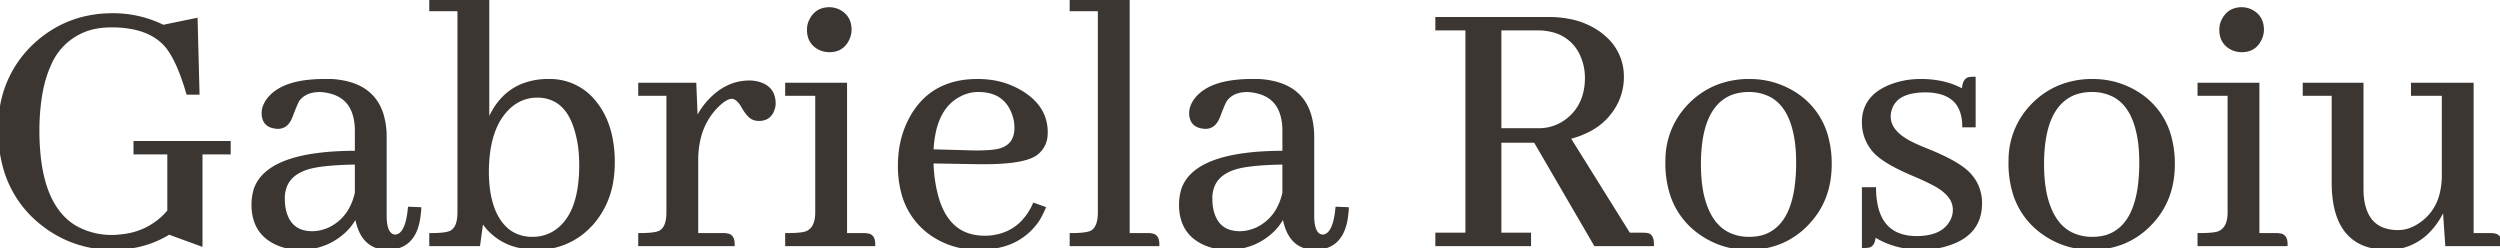 <svg width="649.612" height="64.456" viewBox="0 0 649.612 64.456" xmlns="http://www.w3.org/2000/svg"><g id="svgGroup" stroke-linecap="round" fill-rule="evenodd" font-size="9pt" stroke="#3c3633" stroke-width="0.25mm" fill="#3c3633" style="stroke:#3c3633;stroke-width:0.25mm;fill:#3c3633"><path d="M 59.475 37.109 L 35.158 37.109 L 35.158 39.648 L 43.947 39.648 L 43.947 54.883 A 17.997 17.997 0 0 1 32.123 61.287 A 23.96 23.96 0 0 1 30.861 61.426 Q 30.08 61.523 29.299 61.523 A 19.414 19.414 0 0 1 19.788 59.22 Q 11.906 54.758 10.224 41.653 A 60.583 60.583 0 0 1 9.768 34.18 A 58.026 58.026 0 0 1 10.435 24.983 Q 11.174 20.399 12.732 16.954 A 16.407 16.407 0 0 1 23.83 7.227 A 21.579 21.579 0 0 1 27.986 6.661 A 24.773 24.773 0 0 1 29.006 6.641 A 28.649 28.649 0 0 1 34.356 7.106 Q 37.348 7.675 39.642 8.943 A 13.135 13.135 0 0 1 43.557 12.207 A 20.115 20.115 0 0 1 45.33 15.007 Q 46.953 18.051 48.371 22.594 A 75.667 75.667 0 0 1 48.83 24.121 L 51.369 24.121 L 50.881 5.176 L 42.385 6.934 A 29.251 29.251 0 0 0 29.299 3.906 Q 17.58 3.906 9.182 11.621 A 28.208 28.208 0 0 0 0.097 31.065 A 38.499 38.499 0 0 0 0.002 33.789 A 35.183 35.183 0 0 0 1.568 44.547 A 27.926 27.926 0 0 0 11.135 58.203 A 29.005 29.005 0 0 0 29.299 64.453 A 28.714 28.714 0 0 0 38.273 63.082 A 26.027 26.027 0 0 0 42.58 61.23 Q 43.178 60.931 43.605 60.632 A 4.853 4.853 0 0 0 43.85 60.449 L 52.15 63.477 L 52.15 39.648 L 59.475 39.648 L 59.475 37.109 Z M 373.439 63.477 L 397.365 63.477 L 397.365 60.938 L 389.65 60.938 L 389.65 36.621 L 398.928 36.621 L 414.553 63.477 L 429.299 63.477 A 6.008 6.008 0 0 0 429.25 62.68 Q 429.061 61.269 428.127 61.035 Q 427.639 60.938 426.955 60.938 L 423.244 60.938 L 407.522 35.742 A 22.694 22.694 0 0 0 413.207 33.586 A 16.103 16.103 0 0 0 420.217 26.074 A 14.914 14.914 0 0 0 421.481 20.495 A 14.399 14.399 0 0 0 421.486 20.117 A 13.279 13.279 0 0 0 416.967 9.843 A 17.858 17.858 0 0 0 415.139 8.398 A 19.861 19.861 0 0 0 407.768 5.388 A 27.755 27.755 0 0 0 402.346 4.883 L 373.439 4.883 L 373.439 7.422 L 381.252 7.422 L 381.252 60.938 L 373.439 60.938 L 373.439 63.477 Z M 647.17 61.035 L 642.287 61.035 L 642.287 21.973 L 626.955 21.973 L 626.955 24.414 L 634.963 24.414 L 634.963 45.508 A 19.81 19.81 0 0 1 634.362 50.543 A 13.119 13.119 0 0 1 628.811 58.398 A 11.158 11.158 0 0 1 626.072 59.775 A 9.205 9.205 0 0 1 623.147 60.254 A 11.494 11.494 0 0 1 619.465 59.709 Q 615.907 58.508 614.518 54.666 A 13.989 13.989 0 0 1 613.869 52.051 A 19.35 19.35 0 0 1 613.701 50.266 A 23.303 23.303 0 0 1 613.674 49.121 L 613.674 21.973 L 598.83 21.973 L 598.83 24.414 L 606.35 24.414 L 606.35 47.656 Q 606.437 62.544 617.468 64.237 A 19.69 19.69 0 0 0 620.314 64.453 A 14.419 14.419 0 0 0 631.269 59.728 A 18.733 18.733 0 0 0 632.326 58.496 Q 634.084 56.25 635.158 53.516 L 635.842 63.477 L 649.611 63.477 A 4.699 4.699 0 0 0 649.546 62.657 Q 649.302 61.287 648.147 61.133 Q 647.855 61.06 647.455 61.041 A 6.178 6.178 0 0 0 647.17 61.035 Z M 126.662 32.324 L 126.662 0 L 112.014 0 L 112.014 2.441 L 119.338 2.441 L 119.338 55.176 A 12.133 12.133 0 0 1 119.216 56.968 Q 118.89 59.146 117.684 60.073 A 3.109 3.109 0 0 1 116.799 60.547 A 6.814 6.814 0 0 1 115.859 60.777 Q 114.426 61.035 112.014 61.035 L 112.014 63.477 L 124.318 63.477 L 125.197 57.031 A 14.903 14.903 0 0 0 135.588 64.069 A 20.562 20.562 0 0 0 137.893 64.355 A 12.912 12.912 0 0 0 138.786 64.437 A 10.44 10.44 0 0 0 139.357 64.453 A 18.662 18.662 0 0 0 153.162 58.693 A 23.228 23.228 0 0 0 153.811 58.008 A 21.85 21.85 0 0 0 158.969 46.56 A 29.765 29.765 0 0 0 159.279 42.188 A 31.71 31.71 0 0 0 158.587 35.356 Q 157.585 30.815 155.134 27.434 A 18.793 18.793 0 0 0 153.42 25.391 A 14.697 14.697 0 0 0 142.781 20.997 A 18.768 18.768 0 0 0 142.58 20.996 A 18.287 18.287 0 0 0 136.123 22.076 Q 131.316 23.878 128.442 28.683 A 21.278 21.278 0 0 0 127.443 30.566 A 10.666 10.666 0 0 0 126.8 31.94 A 9.476 9.476 0 0 0 126.662 32.324 Z M 512.893 20.41 L 512.893 32.617 L 510.354 32.617 Q 510.2 25.571 504.161 23.991 A 15.539 15.539 0 0 0 500.393 23.535 A 19.05 19.05 0 0 0 497.277 23.769 Q 495.691 24.033 494.491 24.595 A 6.038 6.038 0 0 0 491.311 27.832 A 6.287 6.287 0 0 0 490.822 30.273 Q 490.822 33.496 494.388 35.971 A 18.492 18.492 0 0 0 496.877 37.402 A 25.805 25.805 0 0 0 497.658 37.775 Q 498.977 38.379 501.174 39.258 A 67.61 67.61 0 0 1 504.799 40.851 Q 509.743 43.213 511.721 45.41 A 10.681 10.681 0 0 1 514.553 52.832 Q 514.553 58.998 509.449 61.96 A 16.241 16.241 0 0 1 506.154 63.379 A 21.055 21.055 0 0 1 501.219 64.368 A 25.362 25.362 0 0 1 499.123 64.453 Q 492.092 64.355 486.916 60.938 A 7.784 7.784 0 0 1 486.864 61.88 Q 486.658 63.556 485.647 63.867 Q 485.061 63.965 484.279 63.965 L 484.279 49.121 L 487.014 49.121 A 21.648 21.648 0 0 0 487.565 53.88 Q 489.181 60.53 495.499 61.609 A 15.416 15.416 0 0 0 497.951 61.816 A 17.142 17.142 0 0 0 501.177 61.535 Q 505.303 60.743 507.033 57.715 Q 507.912 56.25 507.912 54.492 A 5.757 5.757 0 0 0 506.469 50.739 Q 504.991 48.962 502 47.483 A 23.826 23.826 0 0 0 501.955 47.461 Q 500.733 46.803 497.972 45.602 A 161.457 161.457 0 0 0 497.756 45.508 Q 489.748 42.188 487.111 39.258 A 11.037 11.037 0 0 1 484.279 31.738 Q 484.279 26.481 488.798 23.661 A 15.766 15.766 0 0 1 491.701 22.266 A 20.528 20.528 0 0 1 497.521 21.048 A 24.19 24.19 0 0 1 499.123 20.996 A 25.545 25.545 0 0 1 504.603 21.558 A 19.377 19.377 0 0 1 510.256 23.73 Q 510.256 20.898 511.623 20.508 A 7.146 7.146 0 0 1 512.394 20.424 A 8.832 8.832 0 0 1 512.893 20.41 Z M 108.986 54.297 L 106.447 54.199 A 25.074 25.074 0 0 1 106.105 56.625 Q 105.258 60.938 103.066 61.377 A 2.581 2.581 0 0 1 102.639 61.426 Q 100.344 61.249 100.043 57.245 A 16.365 16.365 0 0 1 100.002 56.348 L 100.002 35.742 A 20.239 20.239 0 0 0 99.241 29.942 Q 97.314 23.502 90.501 21.674 A 21.976 21.976 0 0 0 86.037 20.996 L 84.279 20.996 A 36.611 36.611 0 0 0 79.28 21.311 Q 72.418 22.261 69.631 26.074 A 7.119 7.119 0 0 0 68.872 27.423 A 5.065 5.065 0 0 0 68.459 29.395 A 4.786 4.786 0 0 0 68.633 30.74 Q 69.078 32.258 70.657 32.758 A 4.798 4.798 0 0 0 71.291 32.91 Q 71.779 33.008 72.268 33.008 A 3.018 3.018 0 0 0 74.778 31.701 Q 75.243 31.084 75.588 30.176 A 110.173 110.173 0 0 1 76.07 28.924 Q 77.03 26.476 77.43 25.898 A 1.531 1.531 0 0 1 77.443 25.879 A 5.909 5.909 0 0 1 80.762 23.726 Q 81.862 23.438 83.205 23.438 A 13.089 13.089 0 0 1 87.13 24.243 Q 91.249 25.847 92.315 30.505 A 15.578 15.578 0 0 1 92.678 33.496 L 92.678 39.648 Q 69.729 39.648 66.408 49.219 A 12.763 12.763 0 0 0 65.854 52.232 A 15.039 15.039 0 0 0 65.822 53.223 A 12.906 12.906 0 0 0 66.43 57.31 Q 67.68 61.071 71.507 62.986 A 13.838 13.838 0 0 0 72.365 63.379 A 14.611 14.611 0 0 0 77.932 64.453 A 17.146 17.146 0 0 0 84.872 63.075 A 16.475 16.475 0 0 0 89.943 59.57 A 14.66 14.66 0 0 0 91.643 57.421 A 11.962 11.962 0 0 0 92.58 55.664 A 16.9 16.9 0 0 0 93.383 59.108 Q 95.188 64.137 100.11 64.435 A 10.328 10.328 0 0 0 100.588 64.453 A 8.941 8.941 0 0 0 104.191 63.777 Q 108.321 61.974 108.889 55.371 A 7.615 7.615 0 0 0 108.962 54.81 A 5.671 5.671 0 0 0 108.986 54.297 Z M 350.002 54.297 L 347.463 54.199 A 25.074 25.074 0 0 1 347.121 56.625 Q 346.274 60.938 344.082 61.377 A 2.581 2.581 0 0 1 343.654 61.426 Q 341.36 61.249 341.059 57.245 A 16.365 16.365 0 0 1 341.018 56.348 L 341.018 35.742 A 20.239 20.239 0 0 0 340.257 29.942 Q 338.329 23.502 331.517 21.674 A 21.976 21.976 0 0 0 327.053 20.996 L 325.295 20.996 A 36.611 36.611 0 0 0 320.296 21.311 Q 313.433 22.261 310.647 26.074 A 7.119 7.119 0 0 0 309.888 27.423 A 5.065 5.065 0 0 0 309.475 29.395 A 4.786 4.786 0 0 0 309.649 30.74 Q 310.094 32.258 311.673 32.758 A 4.798 4.798 0 0 0 312.307 32.91 Q 312.795 33.008 313.283 33.008 A 3.018 3.018 0 0 0 315.794 31.701 Q 316.259 31.084 316.604 30.176 A 110.173 110.173 0 0 1 317.085 28.924 Q 318.046 26.476 318.446 25.898 A 1.531 1.531 0 0 1 318.459 25.879 A 5.909 5.909 0 0 1 321.778 23.726 Q 322.878 23.438 324.221 23.438 A 13.089 13.089 0 0 1 328.146 24.243 Q 332.265 25.847 333.331 30.505 A 15.578 15.578 0 0 1 333.693 33.496 L 333.693 39.648 Q 310.744 39.648 307.424 49.219 A 12.763 12.763 0 0 0 306.87 52.232 A 15.039 15.039 0 0 0 306.838 53.223 A 12.906 12.906 0 0 0 307.445 57.31 Q 308.696 61.071 312.522 62.986 A 13.838 13.838 0 0 0 313.381 63.379 A 14.611 14.611 0 0 0 318.947 64.453 A 17.146 17.146 0 0 0 325.888 63.075 A 16.475 16.475 0 0 0 330.959 59.57 A 14.66 14.66 0 0 0 332.658 57.421 A 11.962 11.962 0 0 0 333.596 55.664 A 16.9 16.9 0 0 0 334.398 59.108 Q 336.203 64.137 341.126 64.435 A 10.328 10.328 0 0 0 341.604 64.453 A 8.941 8.941 0 0 0 345.206 63.777 Q 349.336 61.974 349.904 55.371 A 7.615 7.615 0 0 0 349.978 54.81 A 5.671 5.671 0 0 0 350.002 54.297 Z M 187.99 61.035 L 180.959 61.035 L 180.959 41.602 A 23.402 23.402 0 0 1 181.777 35.254 A 17.536 17.536 0 0 1 186.428 27.344 Q 188.114 25.735 189.378 25.328 A 2.771 2.771 0 0 1 190.041 25.195 A 2.428 2.428 0 0 1 191.485 25.697 Q 192.267 26.263 192.972 27.468 A 10.411 10.411 0 0 1 193.068 27.637 A 15.603 15.603 0 0 0 193.79 28.79 Q 194.546 29.879 195.253 30.385 A 2.443 2.443 0 0 0 195.998 30.762 A 3.69 3.69 0 0 0 197.152 30.957 A 3.522 3.522 0 0 0 197.17 30.957 A 4.546 4.546 0 0 0 198.648 30.733 Q 200.319 30.161 200.881 28.125 A 3.69 3.69 0 0 0 201.076 26.971 A 3.522 3.522 0 0 0 201.076 26.953 A 6.396 6.396 0 0 0 200.74 24.805 Q 199.848 22.292 196.584 21.582 A 10.169 10.169 0 0 0 195.401 21.414 A 8.438 8.438 0 0 0 194.729 21.387 Q 188.869 21.387 184.279 26.367 Q 182.131 28.711 180.861 31.641 L 180.471 21.973 L 166.311 21.973 L 166.311 24.414 L 173.635 24.414 L 173.635 55.176 A 12.133 12.133 0 0 1 173.513 56.968 Q 173.187 59.146 171.981 60.073 A 3.109 3.109 0 0 1 171.096 60.547 A 6.814 6.814 0 0 1 170.156 60.777 Q 168.723 61.035 166.311 61.035 L 166.311 63.477 L 190.432 63.477 A 4.699 4.699 0 0 0 190.366 62.657 Q 190.123 61.287 188.967 61.133 Q 188.675 61.06 188.275 61.041 A 6.178 6.178 0 0 0 187.99 61.035 Z M 271.193 54.102 L 268.752 53.223 A 16.157 16.157 0 0 1 265.791 57.685 Q 262.639 60.979 257.755 61.616 A 17.012 17.012 0 0 1 257.717 61.621 A 19.673 19.673 0 0 1 256.42 61.709 A 16.666 16.666 0 0 1 255.861 61.719 Q 245.607 61.719 242.971 49.512 A 34.366 34.366 0 0 1 242.284 45.212 A 43.59 43.59 0 0 1 242.092 41.992 L 253.811 42.188 Q 265.139 42.373 268.786 40.175 A 5.481 5.481 0 0 0 269.143 39.941 A 6.318 6.318 0 0 0 271.733 35.305 A 9.062 9.062 0 0 0 271.779 34.375 Q 271.779 27.734 265.041 23.828 A 20.329 20.329 0 0 0 256.855 21.152 A 25.505 25.505 0 0 0 254.006 20.996 Q 242.12 20.996 236.808 30.625 A 23.701 23.701 0 0 0 236.525 31.152 A 24.453 24.453 0 0 0 233.941 40.029 A 30.101 30.101 0 0 0 233.791 43.066 A 26.612 26.612 0 0 0 234.727 50.34 A 18.662 18.662 0 0 0 242.482 61.035 A 20.749 20.749 0 0 0 253.372 64.436 A 25.222 25.222 0 0 0 254.299 64.453 A 22.961 22.961 0 0 0 260.553 63.652 A 15.911 15.911 0 0 0 269.826 56.836 A 26.908 26.908 0 0 0 271.119 54.272 A 24.774 24.774 0 0 0 271.193 54.102 Z M 298.342 61.035 L 293.068 61.035 L 293.068 0 L 278.42 0 L 278.42 2.441 L 285.744 2.441 L 285.744 55.176 A 12.133 12.133 0 0 1 285.623 56.968 Q 285.296 59.146 284.091 60.073 A 3.109 3.109 0 0 1 283.205 60.547 A 6.814 6.814 0 0 1 282.265 60.777 Q 280.832 61.035 278.42 61.035 L 278.42 63.477 L 300.783 63.477 A 4.699 4.699 0 0 0 300.718 62.657 Q 300.474 61.287 299.318 61.133 Q 299.027 61.06 298.627 61.041 A 6.178 6.178 0 0 0 298.342 61.035 Z M 224.514 61.035 L 219.631 61.035 L 219.631 21.973 L 204.494 21.973 L 204.494 24.414 L 212.307 24.414 L 212.307 55.176 Q 212.307 57.465 211.521 58.841 A 3.849 3.849 0 0 1 209.279 60.645 A 8.157 8.157 0 0 1 208.37 60.824 Q 207.393 60.968 205.954 61.014 A 45.993 45.993 0 0 1 204.494 61.035 L 204.494 63.477 L 226.955 63.477 A 4.699 4.699 0 0 0 226.89 62.657 Q 226.646 61.287 225.49 61.133 Q 225.002 61.035 224.514 61.035 Z M 591.506 61.035 L 586.623 61.035 L 586.623 21.973 L 571.486 21.973 L 571.486 24.414 L 579.299 24.414 L 579.299 55.176 Q 579.299 57.465 578.513 58.841 A 3.849 3.849 0 0 1 576.272 60.645 A 8.157 8.157 0 0 1 575.362 60.824 Q 574.385 60.968 572.946 61.014 A 45.993 45.993 0 0 1 571.486 61.035 L 571.486 63.477 L 593.947 63.477 A 4.699 4.699 0 0 0 593.882 62.657 Q 593.638 61.287 592.482 61.133 Q 591.994 61.035 591.506 61.035 Z M 454.592 20.996 A 22.374 22.374 0 0 0 446.12 22.557 A 20.755 20.755 0 0 0 438.967 27.441 A 20.284 20.284 0 0 0 433.228 41.186 A 26.594 26.594 0 0 0 433.205 42.285 A 26.611 26.611 0 0 0 434.255 49.978 A 19.554 19.554 0 0 0 442.189 60.742 A 21.097 21.097 0 0 0 454.299 64.453 A 21.669 21.669 0 0 0 462.625 62.895 A 20.296 20.296 0 0 0 469.826 57.812 Q 475.49 51.758 475.49 42.676 A 26.344 26.344 0 0 0 474.512 35.284 A 19.01 19.01 0 0 0 466.408 24.414 Q 461.037 20.996 454.592 20.996 Z M 543.752 20.996 A 22.374 22.374 0 0 0 535.28 22.557 A 20.755 20.755 0 0 0 528.127 27.441 A 20.284 20.284 0 0 0 522.388 41.186 A 26.594 26.594 0 0 0 522.365 42.285 A 26.611 26.611 0 0 0 523.415 49.978 A 19.554 19.554 0 0 0 531.35 60.742 A 21.097 21.097 0 0 0 543.459 64.453 A 21.669 21.669 0 0 0 551.785 62.895 A 20.296 20.296 0 0 0 558.986 57.812 Q 564.65 51.758 564.65 42.676 A 26.344 26.344 0 0 0 563.673 35.284 A 19.01 19.01 0 0 0 555.568 24.414 Q 550.197 20.996 543.752 20.996 Z M 441.903 36.619 A 42.481 42.481 0 0 0 441.506 42.676 A 45.436 45.436 0 0 0 441.646 46.321 A 34.318 34.318 0 0 0 442.189 50.293 Q 443.895 58.167 448.908 60.75 A 12.239 12.239 0 0 0 454.592 62.012 A 13.437 13.437 0 0 0 458.205 61.523 A 10.262 10.262 0 0 0 462.08 59.311 Q 465.734 55.983 466.775 48.708 A 45.562 45.562 0 0 0 467.189 42.285 Q 467.189 39.453 466.897 37.109 A 31.555 31.555 0 0 0 466.539 34.917 Q 464.999 27.255 460.061 24.707 A 12.403 12.403 0 0 0 454.299 23.438 A 13.043 13.043 0 0 0 449.807 24.219 A 10.633 10.633 0 0 0 446.8 26.036 Q 442.956 29.341 441.903 36.619 Z M 531.063 36.619 A 42.481 42.481 0 0 0 530.666 42.676 A 45.436 45.436 0 0 0 530.806 46.321 A 34.318 34.318 0 0 0 531.35 50.293 Q 533.056 58.167 538.068 60.75 A 12.239 12.239 0 0 0 543.752 62.012 A 13.437 13.437 0 0 0 547.365 61.523 A 10.262 10.262 0 0 0 551.24 59.311 Q 554.894 55.983 555.935 48.708 A 45.562 45.562 0 0 0 556.35 42.285 Q 556.35 39.453 556.057 37.109 A 31.555 31.555 0 0 0 555.699 34.917 Q 554.159 27.255 549.221 24.707 A 12.403 12.403 0 0 0 543.459 23.438 A 13.043 13.043 0 0 0 538.967 24.219 A 10.633 10.633 0 0 0 535.96 26.036 Q 532.116 29.341 531.063 36.619 Z M 144.868 26.333 A 9.691 9.691 0 0 0 139.553 24.902 Q 135.549 24.902 132.424 27.637 A 15.361 15.361 0 0 0 128.723 32.793 Q 127.565 35.348 127.028 38.597 A 37.697 37.697 0 0 0 126.564 44.727 A 33.445 33.445 0 0 0 126.886 49.483 A 24.263 24.263 0 0 0 128.029 54.199 Q 129.862 58.929 133.27 60.796 A 10.468 10.468 0 0 0 138.381 62.012 A 12.485 12.485 0 0 0 138.645 62.009 A 10.63 10.63 0 0 0 143.557 60.742 A 11.778 11.778 0 0 0 144.231 60.34 Q 149.265 57.102 150.543 48.974 A 39.42 39.42 0 0 0 150.979 42.871 A 37.165 37.165 0 0 0 150.764 38.783 A 27.282 27.282 0 0 0 150.002 34.668 A 25.032 25.032 0 0 0 149.829 34.014 Q 148.295 28.513 144.868 26.333 Z M 389.65 7.422 L 399.416 7.422 A 15.894 15.894 0 0 1 404 8.04 A 11.067 11.067 0 0 1 411.037 14.258 Q 412.307 17.09 412.307 20.215 A 16.212 16.212 0 0 1 411.648 24.957 A 12.405 12.405 0 0 1 407.424 31.152 A 12.047 12.047 0 0 1 399.709 33.789 L 389.65 33.789 L 389.65 7.422 Z M 252.443 39.551 L 242.092 39.258 A 29.391 29.391 0 0 1 242.733 34.131 Q 244.289 27.173 249.416 24.609 A 10.198 10.198 0 0 1 254.201 23.438 Q 260.96 23.438 263.232 29.071 A 11.889 11.889 0 0 1 263.283 29.199 A 10.13 10.13 0 0 1 264.061 32.902 A 11.651 11.651 0 0 1 264.064 33.203 Q 264.064 38.086 259.377 39.16 A 16.882 16.882 0 0 1 257.966 39.375 Q 255.766 39.623 252.443 39.551 Z M 92.678 42.285 L 92.678 50.098 A 15.404 15.404 0 0 1 90.989 54.588 A 12.313 12.313 0 0 1 85.549 59.57 A 12.063 12.063 0 0 1 83.087 60.353 A 9.913 9.913 0 0 1 81.154 60.547 A 8.875 8.875 0 0 1 78.24 60.101 Q 75.584 59.182 74.393 56.361 A 10.695 10.695 0 0 1 73.83 54.59 A 12.93 12.93 0 0 1 73.593 52.959 A 16.761 16.761 0 0 1 73.537 51.562 A 8.444 8.444 0 0 1 74.309 47.862 Q 75.901 44.55 80.779 43.329 A 18.302 18.302 0 0 1 81.057 43.262 A 30.881 30.881 0 0 1 83.752 42.809 Q 87.322 42.354 92.678 42.285 Z M 333.693 42.285 L 333.693 50.098 A 15.404 15.404 0 0 1 332.004 54.588 A 12.313 12.313 0 0 1 326.564 59.57 A 12.063 12.063 0 0 1 324.103 60.353 A 9.913 9.913 0 0 1 322.17 60.547 A 8.875 8.875 0 0 1 319.255 60.101 Q 316.6 59.182 315.408 56.361 A 10.695 10.695 0 0 1 314.846 54.59 A 12.93 12.93 0 0 1 314.609 52.959 A 16.761 16.761 0 0 1 314.553 51.562 A 8.444 8.444 0 0 1 315.324 47.862 Q 316.916 44.55 321.794 43.329 A 18.302 18.302 0 0 1 322.072 43.262 A 30.881 30.881 0 0 1 324.768 42.809 Q 328.338 42.354 333.693 42.285 Z M 220.803 7.715 A 5.973 5.973 0 0 0 220.461 5.639 Q 219.875 4.048 218.286 3.106 A 6.843 6.843 0 0 0 217.775 2.832 A 6.672 6.672 0 0 0 216.628 2.466 A 5.163 5.163 0 0 0 215.529 2.344 A 5.777 5.777 0 0 0 213.41 2.713 Q 211.932 3.291 211.019 4.775 A 6.97 6.97 0 0 0 210.647 5.469 A 5.368 5.368 0 0 0 210.158 7.715 Q 210.158 11.018 212.851 12.444 A 6.836 6.836 0 0 0 213.381 12.695 Q 214.455 13.086 215.529 13.086 A 5.745 5.745 0 0 0 217.552 12.749 Q 219.396 12.061 220.314 9.961 A 5.368 5.368 0 0 0 220.803 7.715 Z M 587.795 7.715 A 5.973 5.973 0 0 0 587.453 5.639 Q 586.868 4.048 585.278 3.106 A 6.843 6.843 0 0 0 584.768 2.832 A 6.672 6.672 0 0 0 583.62 2.466 A 5.163 5.163 0 0 0 582.522 2.344 A 5.777 5.777 0 0 0 580.402 2.713 Q 578.924 3.291 578.011 4.775 A 6.97 6.97 0 0 0 577.639 5.469 A 5.368 5.368 0 0 0 577.15 7.715 Q 577.15 11.018 579.843 12.444 A 6.836 6.836 0 0 0 580.373 12.695 Q 581.447 13.086 582.522 13.086 A 5.745 5.745 0 0 0 584.544 12.749 Q 586.388 12.061 587.307 9.961 A 5.368 5.368 0 0 0 587.795 7.715 Z" vector-effect="non-scaling-stroke"/></g></svg>